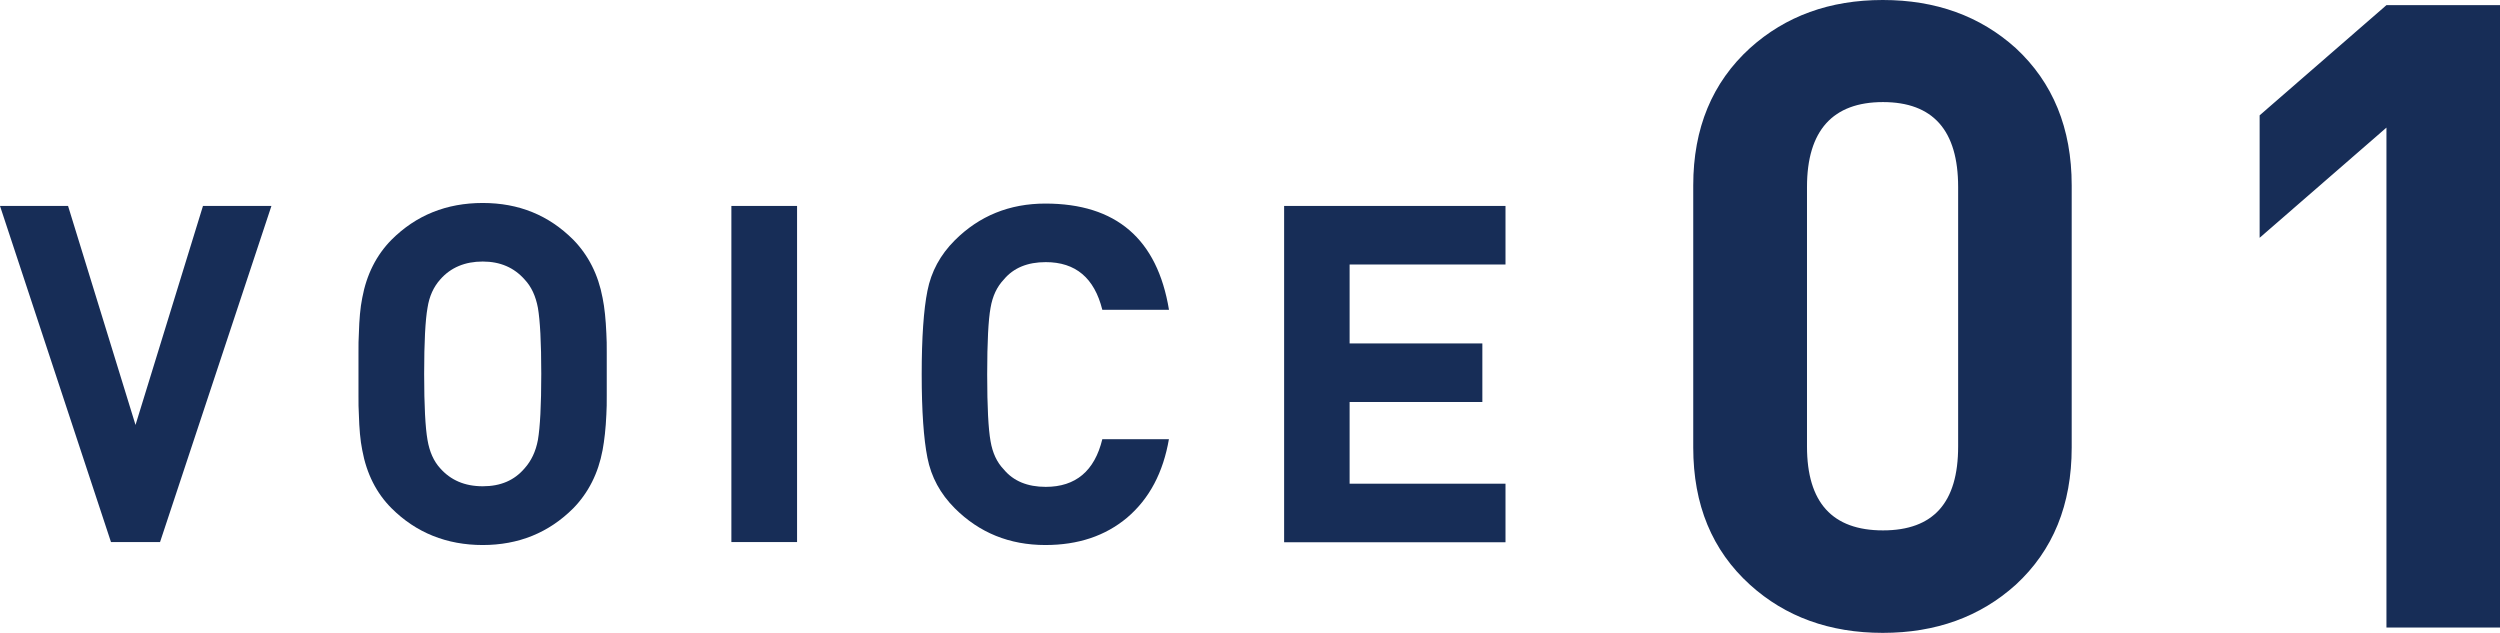 <?xml version="1.0" encoding="UTF-8"?>
<svg xmlns="http://www.w3.org/2000/svg" width="126.37" height="31.99" viewBox="0 0 126.37 31.99">
  <defs>
    <style>
      .d {
        fill: #172d57;
      }
    </style>
  </defs>
  <g id="a" data-name="レイヤー 1"/>
  <g id="b" data-name="レイヤー 2">
    <g id="c" data-name="レイヤー 1">
      <g>
        <g>
          <path class="d" d="M8.09,27.4h-2.48L0,10.41H3.44l3.41,11.07,3.41-11.07h3.46l-5.63,16.99Z"/>
          <path class="d" d="M30.67,19.98c0,.37,0,.69-.02,.98-.03,.7-.1,1.3-.19,1.79-.22,1.18-.72,2.16-1.48,2.94-1.24,1.24-2.77,1.86-4.58,1.86s-3.37-.62-4.61-1.86c-.76-.76-1.26-1.74-1.48-2.94-.1-.49-.15-1.09-.17-1.79-.02-.27-.02-.6-.02-.98v-2.15c0-.38,0-.71,.02-.98,.02-.7,.07-1.3,.17-1.79,.22-1.19,.72-2.17,1.48-2.94,1.24-1.24,2.78-1.86,4.61-1.86s3.34,.62,4.58,1.86c.76,.78,1.26,1.76,1.48,2.94,.1,.49,.16,1.09,.19,1.79,.02,.29,.02,.61,.02,.98v2.15Zm-3.48-4.42c-.11-.59-.33-1.07-.67-1.43-.53-.6-1.23-.91-2.12-.91s-1.62,.3-2.15,.91c-.33,.37-.55,.84-.64,1.43-.11,.62-.17,1.73-.17,3.34s.06,2.72,.17,3.34c.1,.59,.31,1.07,.64,1.43,.53,.6,1.24,.91,2.15,.91s1.6-.3,2.12-.91c.33-.37,.56-.84,.67-1.43,.11-.64,.17-1.75,.17-3.34s-.06-2.7-.17-3.34Z"/>
          <path class="d" d="M36.97,27.4V10.41h3.32V27.4h-3.32Z"/>
          <path class="d" d="M59.09,22.18c-.29,1.7-.99,3.03-2.12,3.99-1.1,.92-2.47,1.38-4.13,1.38-1.81,0-3.34-.62-4.58-1.86-.73-.73-1.19-1.58-1.38-2.55-.19-.95-.29-2.36-.29-4.22s.1-3.27,.29-4.22c.19-.97,.65-1.82,1.38-2.55,1.24-1.24,2.77-1.86,4.58-1.86,3.58,0,5.66,1.79,6.25,5.37h-3.37c-.4-1.61-1.35-2.41-2.86-2.41-.92,0-1.63,.29-2.12,.88-.35,.37-.57,.84-.67,1.43-.11,.6-.17,1.73-.17,3.37s.06,2.76,.17,3.37c.1,.59,.32,1.07,.67,1.43,.49,.59,1.2,.88,2.12,.88,1.51,0,2.47-.8,2.86-2.41h3.37Z"/>
          <path class="d" d="M64.91,27.4V10.41h11.19v2.96h-7.88v3.99h6.71v2.96h-6.71v4.13h7.88v2.96h-11.19Z"/>
        </g>
        <g>
          <path class="d" d="M104.72,22.62c0,2.89-.94,5.2-2.83,6.94-1.8,1.62-4.04,2.43-6.72,2.43s-4.92-.81-6.71-2.43c-1.92-1.74-2.87-4.05-2.87-6.94V9.37c0-2.89,.96-5.2,2.87-6.94,1.8-1.62,4.03-2.43,6.71-2.43s4.92,.81,6.72,2.43c1.88,1.74,2.83,4.05,2.83,6.94v13.25Zm-5.74-13.17c0-2.86-1.27-4.29-3.8-4.29s-3.84,1.43-3.84,4.29v13.12c0,2.83,1.28,4.24,3.84,4.24s3.8-1.41,3.8-4.24V9.45Z"/>
          <path class="d" d="M120.63,31.72V6.45l-6.41,5.57V5.83L120.63,.26h5.74V31.72h-5.74Z"/>
        </g>
      </g>
    </g>
  </g>
</svg>